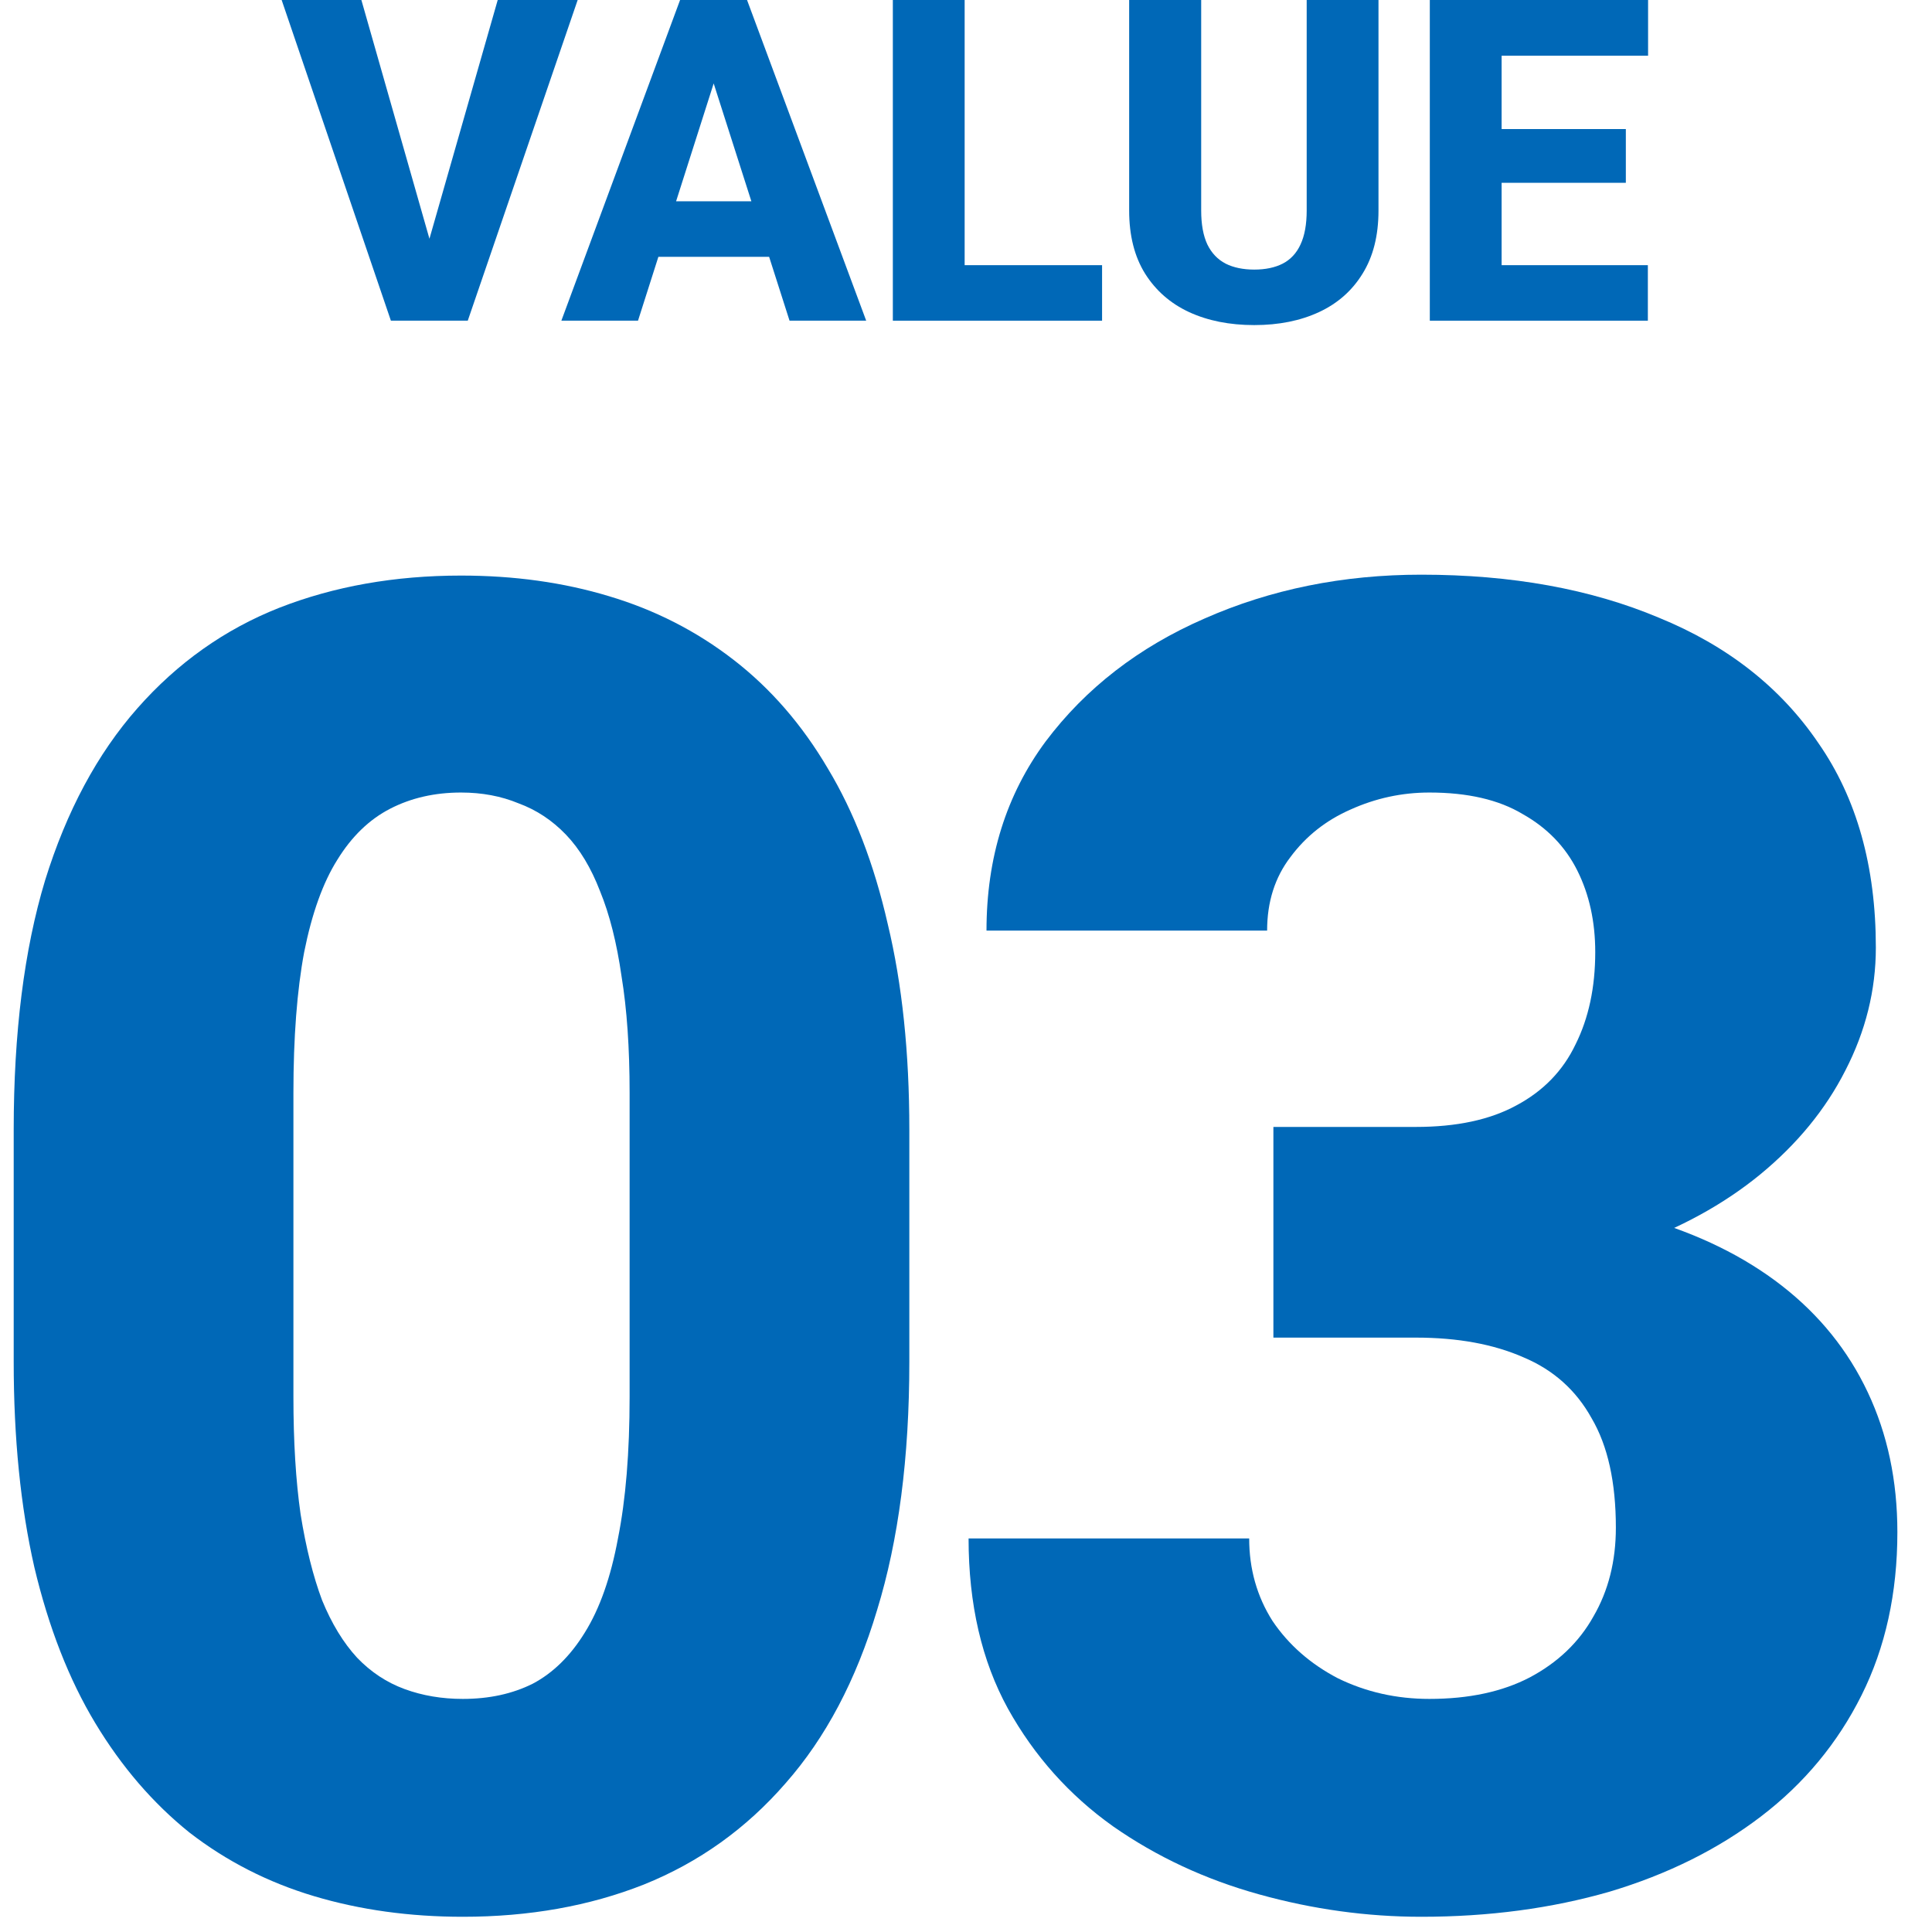 <svg width="141" height="141" viewBox="0 0 141 141" fill="none" xmlns="http://www.w3.org/2000/svg">
<path d="M120.263 19.353V23.404H107.806V19.353H120.263ZM109.59 -6.86646e-05V23.404H104.35V-6.86646e-05H109.59ZM118.656 9.419V13.341H107.806V9.419H118.656ZM120.279 -6.86646e-05V4.067H107.806V-6.86646e-05H120.279Z" fill="#0068B7"/>
<path d="M95.364 -6.86646e-05H100.604V15.367C100.604 17.189 100.218 18.721 99.447 19.964C98.686 21.207 97.625 22.145 96.264 22.777C94.903 23.409 93.328 23.725 91.538 23.725C89.738 23.725 88.152 23.409 86.78 22.777C85.419 22.145 84.348 21.207 83.566 19.964C82.794 18.721 82.408 17.189 82.408 15.367V-6.86646e-05H87.664V15.367C87.664 16.374 87.814 17.199 88.115 17.842C88.425 18.474 88.87 18.941 89.449 19.241C90.027 19.53 90.724 19.675 91.538 19.675C92.353 19.675 93.044 19.53 93.612 19.241C94.191 18.941 94.624 18.474 94.914 17.842C95.214 17.199 95.364 16.374 95.364 15.367V-6.86646e-05Z" fill="#0068B7"/>
<path d="M80.431 19.353V23.404H68.617V19.353H80.431ZM70.401 -6.86646e-05V23.404H65.161V-6.86646e-05H70.401Z" fill="#0068B7"/>
<path d="M52.607 4.452L46.563 23.404H40.969L49.633 -6.86646e-05H53.169L52.607 4.452ZM57.622 23.404L51.562 4.452L50.935 -6.86646e-05H54.52L63.216 23.404H57.622ZM57.365 14.692V18.742H45.165V14.692H57.365Z" fill="#0068B7"/>
<path d="M31.116 18.212L36.324 -6.86646e-05H42.159L34.138 23.404H30.328L31.116 18.212ZM26.374 -6.86646e-05L31.566 18.212L32.386 23.404H28.528L20.555 -6.86646e-05H26.374Z" fill="#0068B7"/>
<path d="M92.934 82.245H103.337C106.303 82.245 108.746 81.722 110.665 80.675C112.628 79.628 114.067 78.145 114.983 76.226C115.943 74.306 116.423 72.06 116.423 69.487C116.423 67.262 115.987 65.277 115.114 63.532C114.242 61.788 112.911 60.414 111.123 59.41C109.378 58.364 107.11 57.84 104.318 57.84C102.312 57.84 100.393 58.255 98.561 59.083C96.772 59.868 95.311 61.024 94.177 62.551C93.043 64.034 92.476 65.823 92.476 67.916H71.996C71.996 62.595 73.436 57.993 76.314 54.111C79.237 50.228 83.097 47.24 87.895 45.147C92.737 43.009 98.015 41.941 103.729 41.941C110.316 41.941 116.096 42.987 121.068 45.081C126.085 47.131 129.967 50.185 132.715 54.241C135.507 58.255 136.902 63.227 136.902 69.159C136.902 72.256 136.161 75.244 134.678 78.123C133.238 80.959 131.166 83.489 128.462 85.713C125.801 87.894 122.617 89.639 118.909 90.948C115.245 92.213 111.167 92.845 106.674 92.845H92.934V82.245ZM92.934 97.621V87.218H106.674C111.646 87.218 116.096 87.785 120.021 88.919C123.947 90.053 127.284 91.689 130.032 93.826C132.78 95.964 134.874 98.559 136.313 101.613C137.753 104.666 138.473 108.068 138.473 111.82C138.473 116.269 137.6 120.238 135.855 123.728C134.111 127.217 131.668 130.162 128.527 132.561C125.387 134.96 121.701 136.792 117.47 138.057C113.239 139.278 108.659 139.889 103.729 139.889C99.76 139.889 95.812 139.344 91.887 138.253C87.961 137.163 84.406 135.505 81.222 133.281C78.037 131.012 75.486 128.155 73.566 124.709C71.647 121.22 70.688 117.076 70.688 112.278H91.167C91.167 114.502 91.734 116.509 92.868 118.297C94.046 120.042 95.638 121.438 97.644 122.485C99.695 123.488 101.919 123.989 104.318 123.989C107.197 123.989 109.64 123.466 111.646 122.419C113.697 121.329 115.245 119.846 116.292 117.97C117.382 116.094 117.928 113.935 117.928 111.492C117.928 108.177 117.339 105.517 116.161 103.51C115.027 101.46 113.369 99.977 111.188 99.061C109.007 98.101 106.39 97.621 103.337 97.621H92.934Z" fill="#0068B7"/>
<path d="M66.364 82.442V99.388C66.364 106.367 65.579 112.408 64.009 117.512C62.482 122.615 60.258 126.825 57.335 130.14C54.456 133.455 51.01 135.919 46.997 137.533C43.028 139.104 38.622 139.889 33.78 139.889C29.898 139.889 26.278 139.387 22.919 138.384C19.56 137.381 16.529 135.832 13.824 133.739C11.163 131.601 8.873 128.94 6.954 125.756C5.035 122.572 3.552 118.777 2.505 114.371C1.502 109.966 1 104.971 1 99.388V82.442C1 75.375 1.763 69.312 3.29 64.252C4.86 59.192 7.107 55.005 10.029 51.69C12.952 48.375 16.398 45.932 20.367 44.362C24.38 42.791 28.808 42.006 33.649 42.006C37.532 42.006 41.13 42.508 44.445 43.511C47.804 44.514 50.836 46.063 53.54 48.157C56.245 50.25 58.535 52.889 60.41 56.074C62.329 59.258 63.791 63.053 64.794 67.458C65.841 71.82 66.364 76.815 66.364 82.442ZM45.95 101.94V79.759C45.95 76.487 45.754 73.652 45.361 71.253C45.012 68.811 44.489 66.739 43.791 65.037C43.137 63.336 42.308 61.962 41.305 60.915C40.301 59.868 39.145 59.105 37.837 58.625C36.572 58.102 35.176 57.84 33.649 57.84C31.73 57.84 30.007 58.233 28.48 59.018C26.954 59.803 25.667 61.046 24.62 62.747C23.573 64.405 22.766 66.651 22.199 69.487C21.676 72.278 21.414 75.702 21.414 79.759V101.94C21.414 105.211 21.588 108.068 21.938 110.511C22.33 112.954 22.854 115.047 23.508 116.792C24.206 118.493 25.056 119.889 26.06 120.98C27.063 122.027 28.219 122.79 29.527 123.27C30.836 123.75 32.254 123.989 33.78 123.989C35.7 123.989 37.401 123.619 38.884 122.877C40.367 122.092 41.632 120.849 42.679 119.148C43.769 117.403 44.576 115.113 45.1 112.278C45.667 109.442 45.95 105.996 45.95 101.94Z" fill="#0068B7"/>
</svg>
